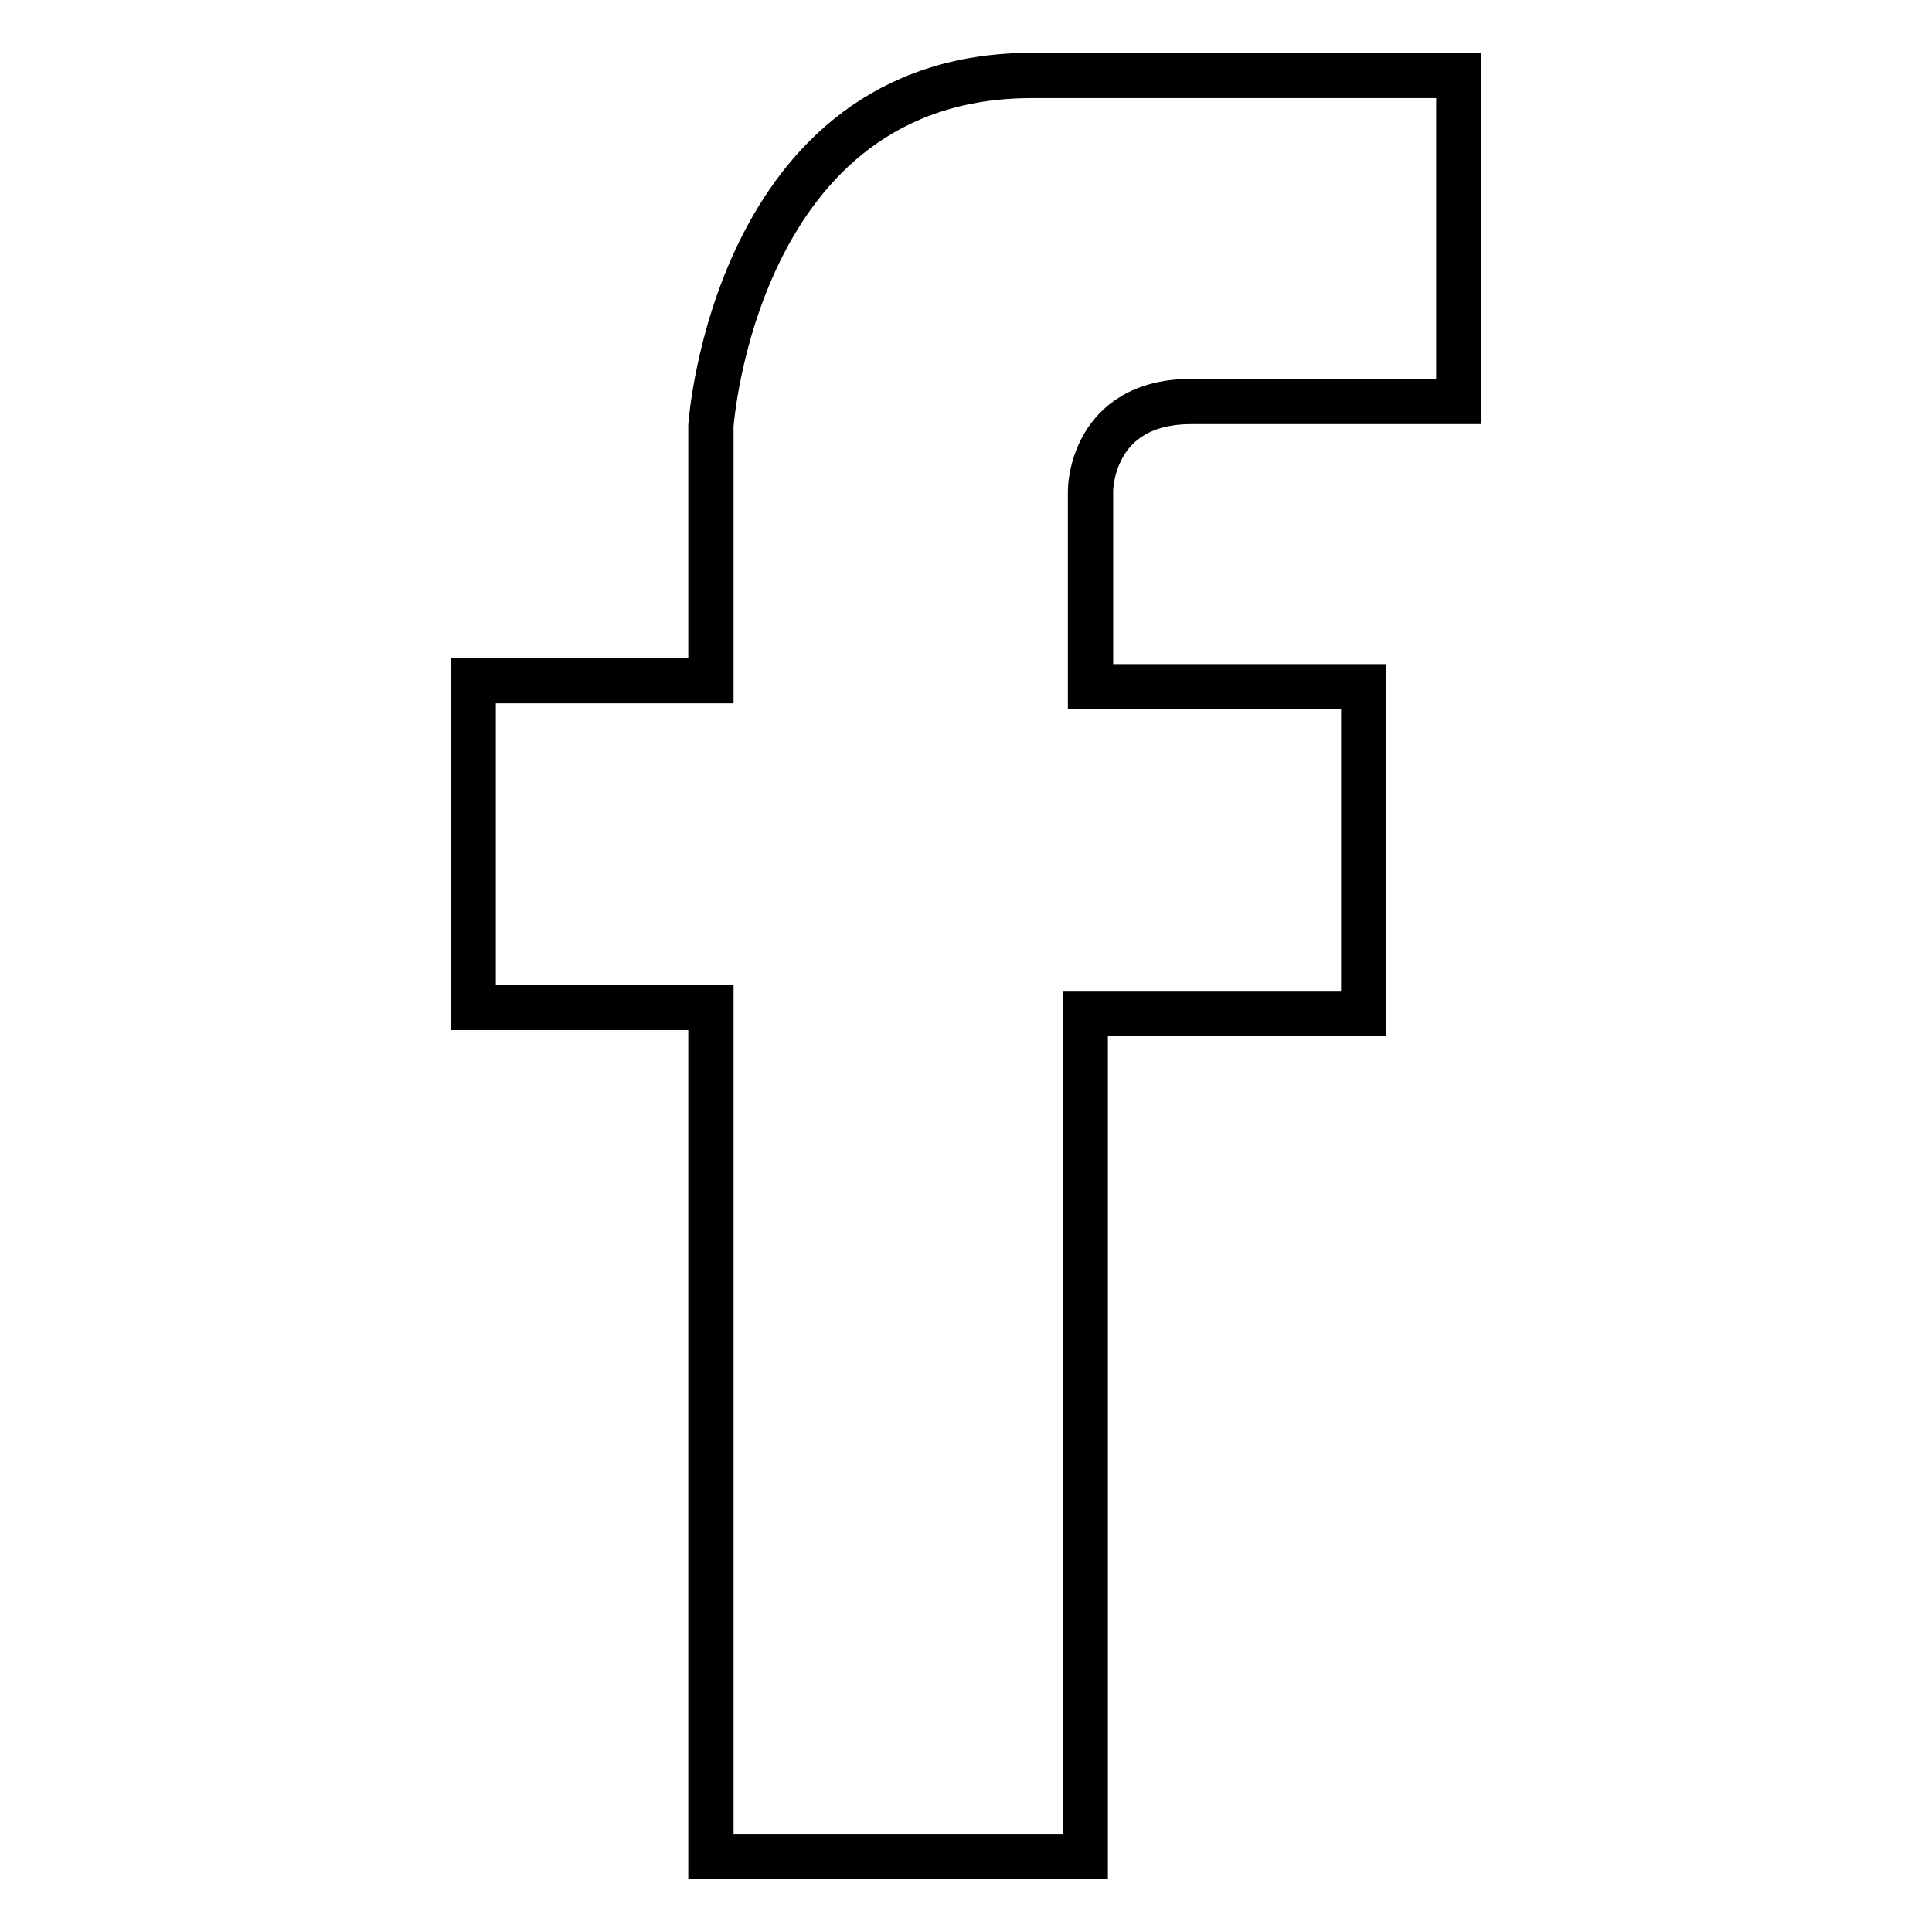 <?xml version="1.0" encoding="utf-8"?>
<!-- Svg Vector Icons : http://www.onlinewebfonts.com/icon -->
<!DOCTYPE svg PUBLIC "-//W3C//DTD SVG 1.1//EN" "http://www.w3.org/Graphics/SVG/1.1/DTD/svg11.dtd">
<svg version="1.1" xmlns="http://www.w3.org/2000/svg" xmlns:xlink="http://www.w3.org/1999/xlink" x="0px" y="0px" viewBox="0 0 256 256" enable-background="new 0 0 256 256" xml:space="preserve">
<g> <path stroke-width="6" fill-opacity="0" stroke="#000000"  d="M180.7,134.3V91h-36.2v-26c0,0,0-11.8,13.4-11.8c13.4,0,35.4,0,35.4,0V10h-56.6 c-39.3,0-42.5,46.4-42.5,46.4v33.8H62.7v43.3h31.5V246h49.6V134.3H180.7z"/></g>
</svg>